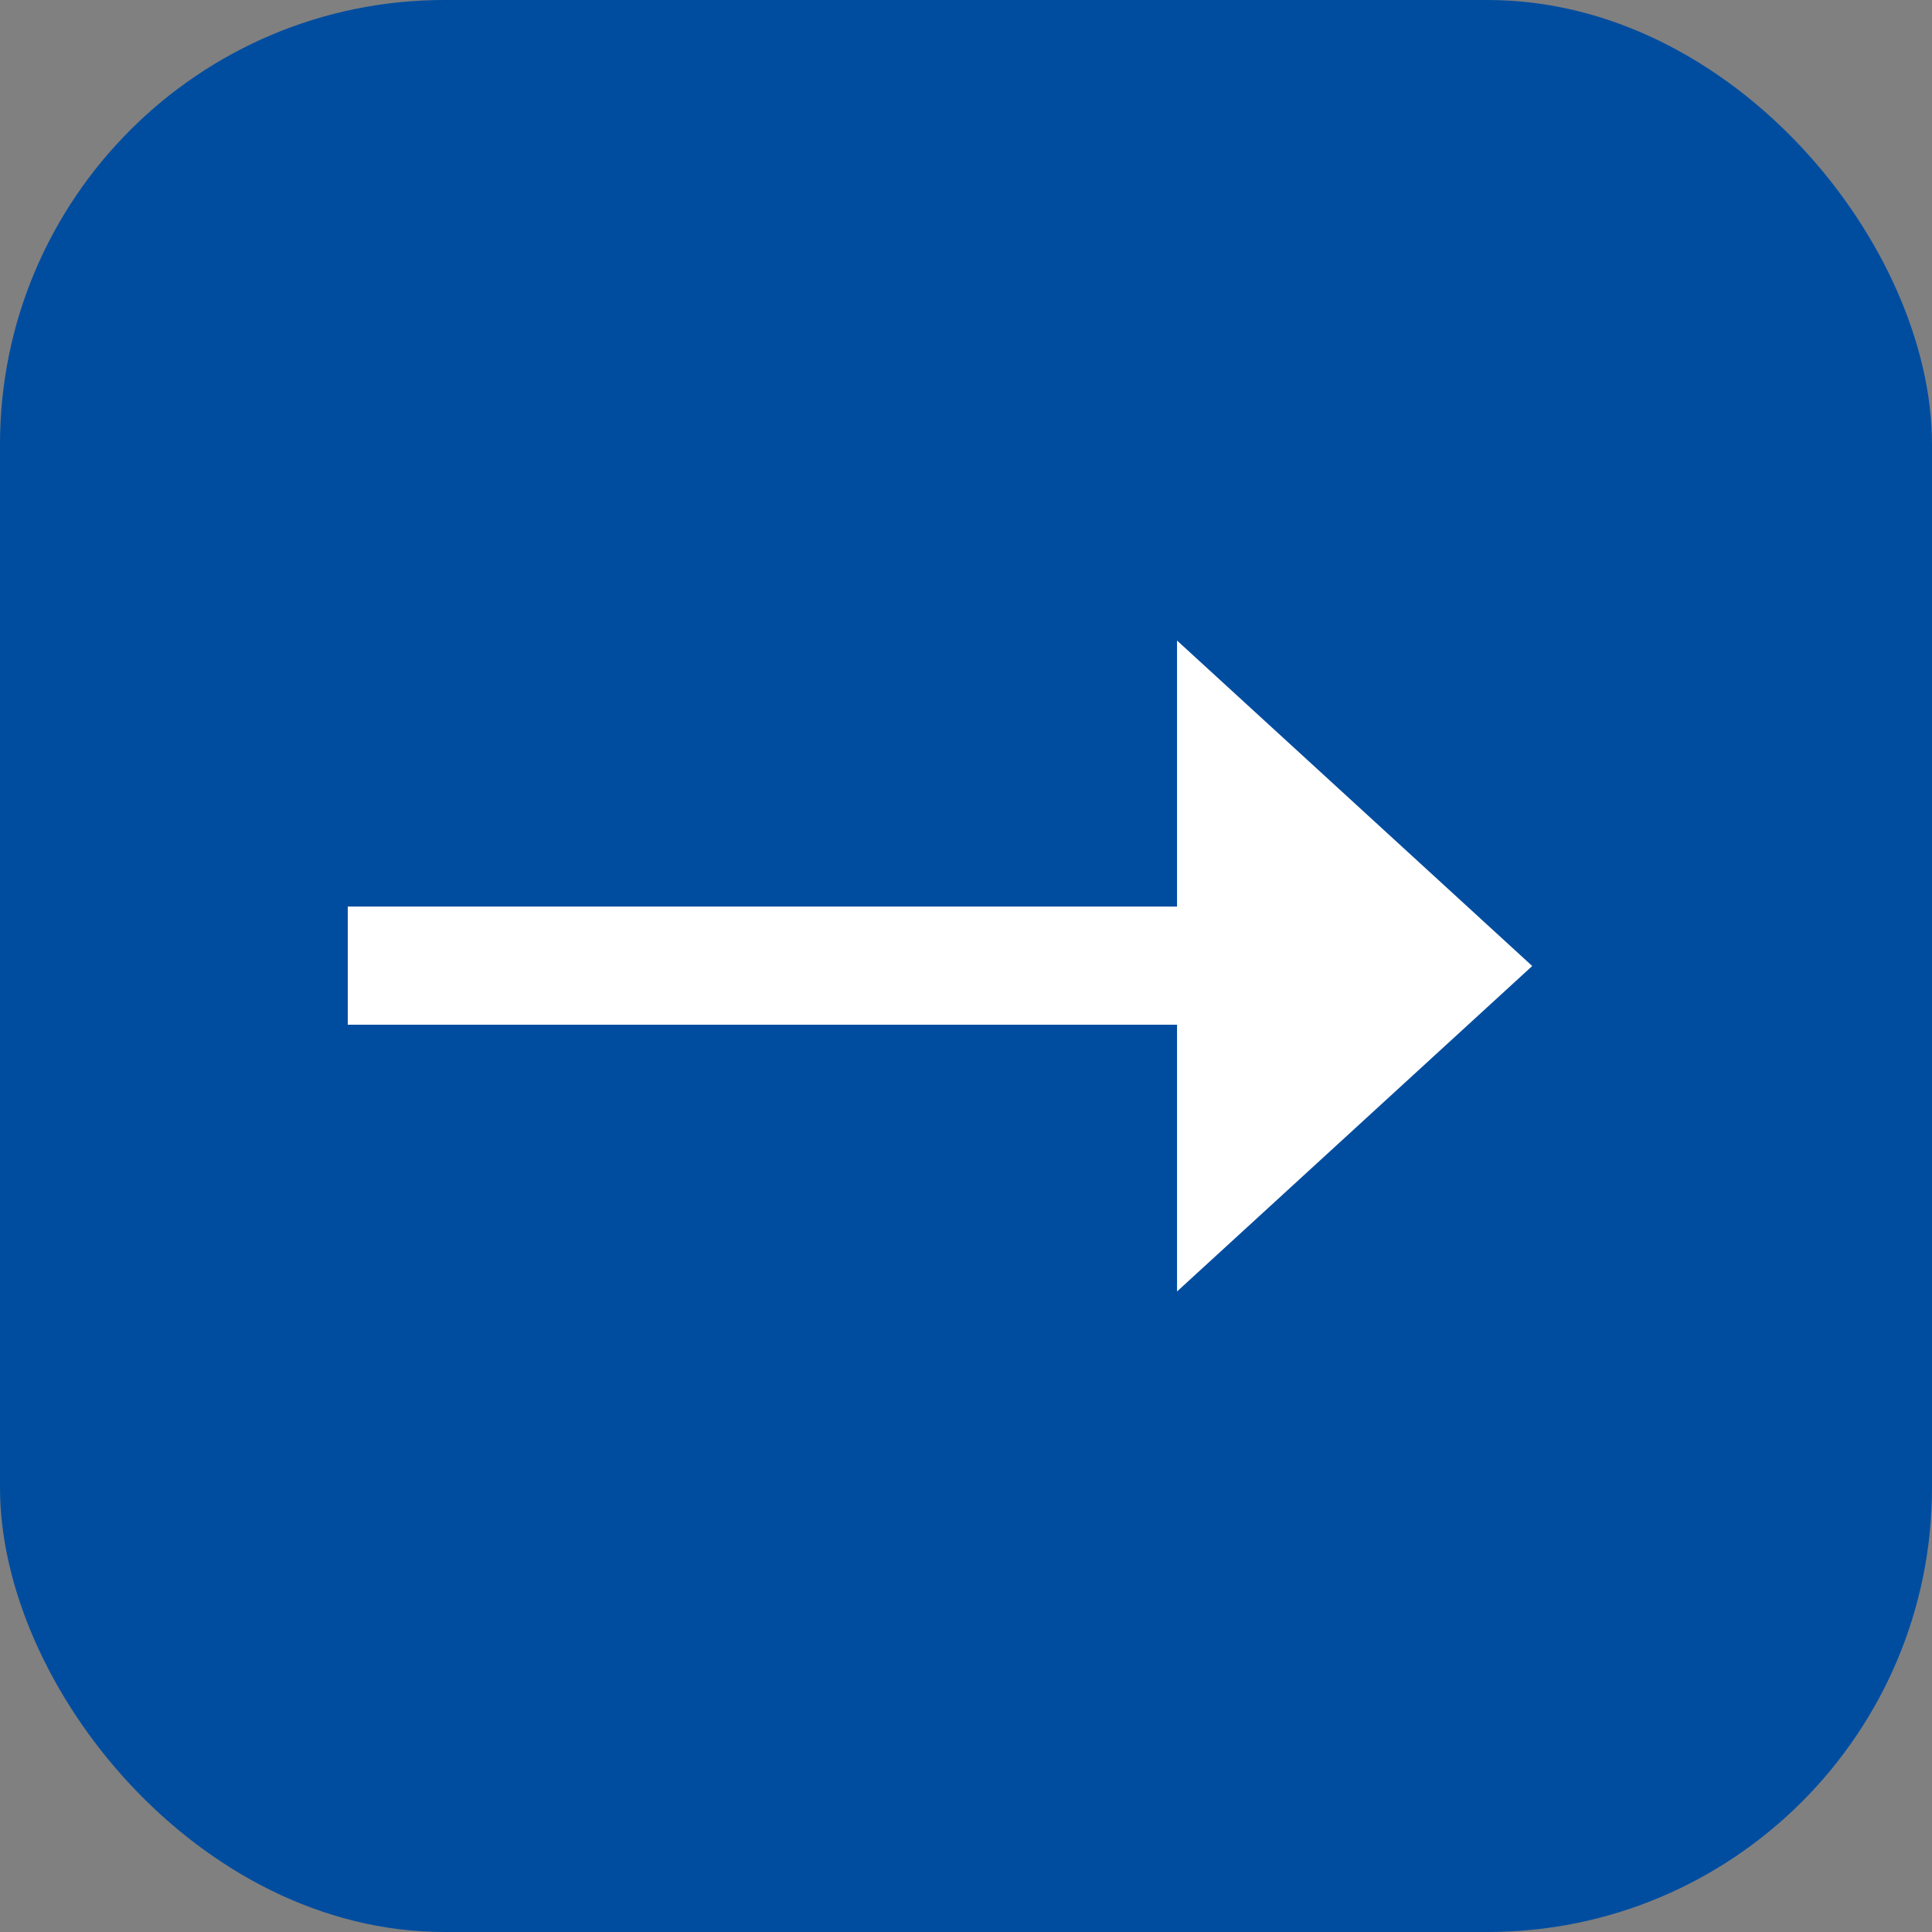 <?xml version="1.0" encoding="UTF-8"?><svg id="_レイヤー_2" xmlns="http://www.w3.org/2000/svg" viewBox="0 0 26 26"><rect x="0" y="0" width="26" height="26" fill="#808080" stroke="none"/><defs><style>.cls-1{fill:#fff;}.cls-2{fill:#004da0;}</style></defs><g id="_レイヤー_3"><rect class="cls-2" width="26" height="26" rx="5.98" ry="5.98"/><polygon class="cls-1" points="20.62 13 15.84 17.38 15.84 8.62 20.62 13 20.62 13"/><rect class="cls-1" x="4.68" y="12.2" width="12.75" height="1.59"/></g></svg>